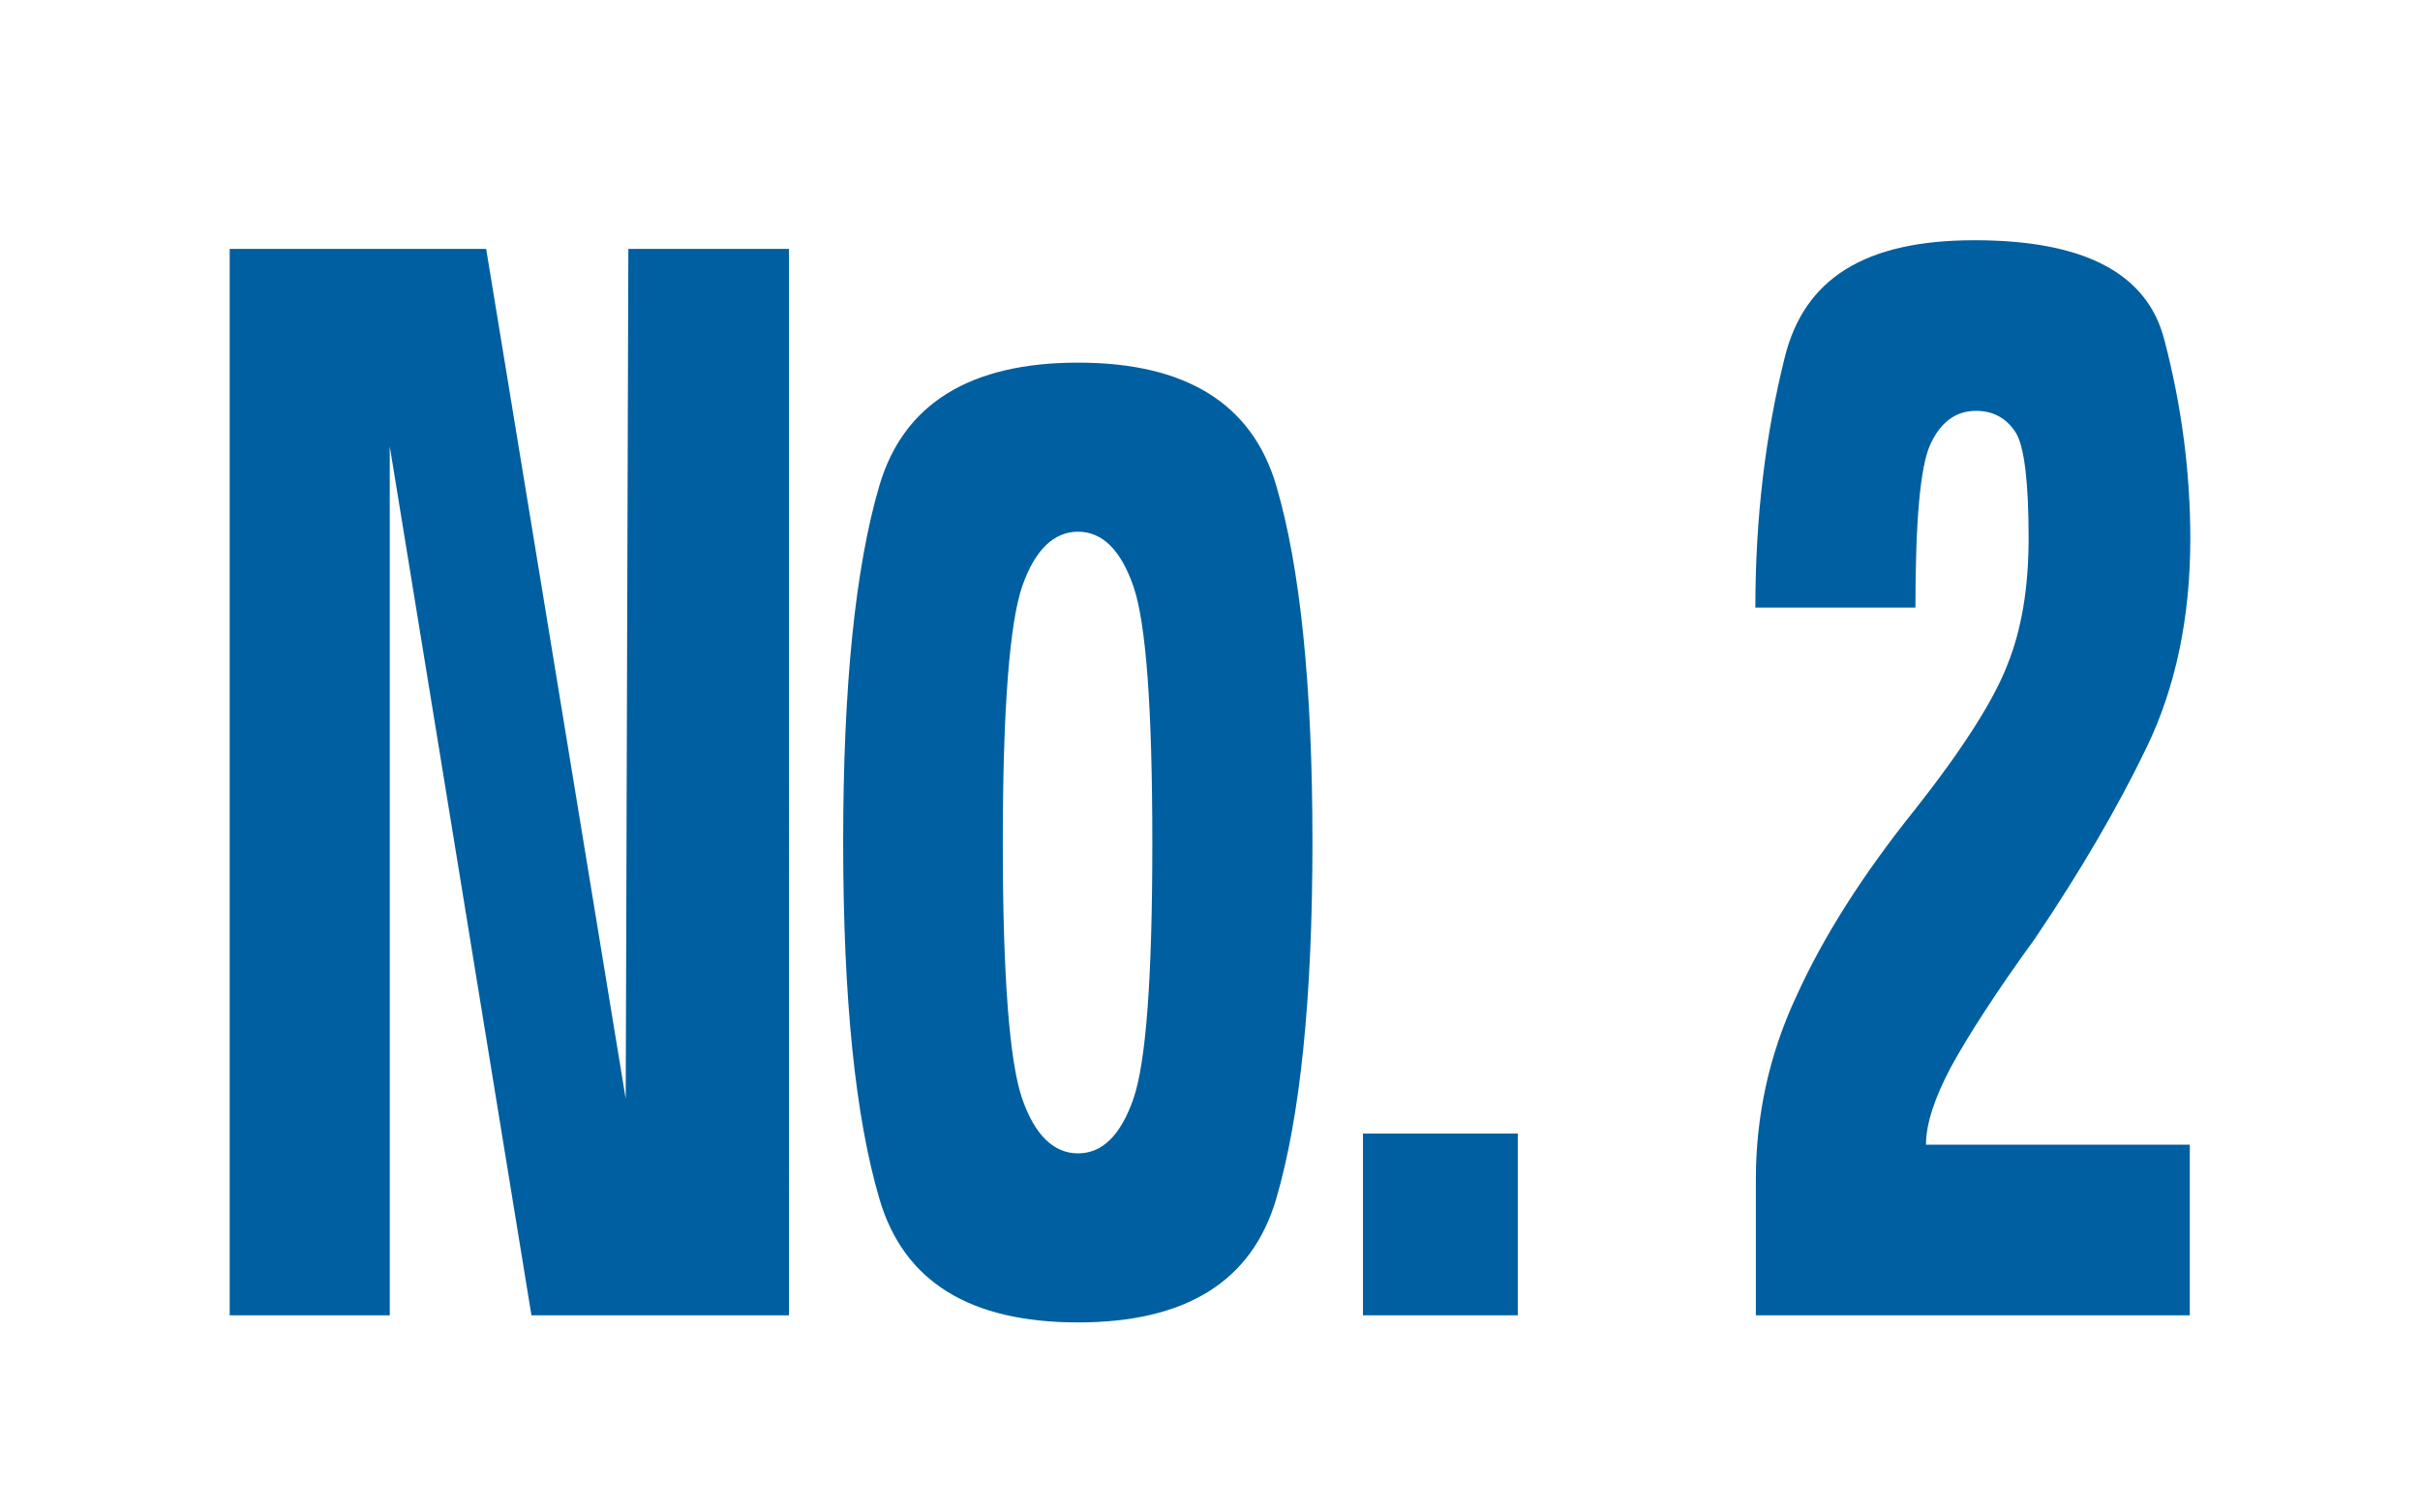 <?xml version="1.0" encoding="UTF-8"?>
<svg id="Calque_1" data-name="Calque 1" xmlns="http://www.w3.org/2000/svg" viewBox="0 0 480 300">
  <defs>
    <style>
      .cls-1 {
        fill: #005fa0;
        stroke-width: 0px;
      }
    </style>
  </defs>
  <path class="cls-1" d="M348.26,260.89h86.08v-33.84h-52.33c0-4.07,1.67-9.24,5.01-15.51,3.45-6.27,8.88-14.73,16.61-25.38,8.99-13.32,16.41-26.01,22.15-37.92,5.74-11.91,8.66-25.7,8.66-41.36,0-13-1.67-26.17-5.11-39.33-3.34-13.32-15.88-19.9-37.71-19.9s-33.75,7.68-37.61,23.19c-3.86,15.51-5.84,31.96-5.84,49.67h31.75c0-17.08.94-27.89,2.92-32.28,1.98-4.39,5.01-6.74,9.09-6.74,3.55,0,6.16,1.57,7.94,4.39,1.67,2.82,2.5,9.87,2.5,20.84,0,9.71-1.35,18.02-4.18,25.07-2.71,7.05-8.77,16.61-18.27,28.67-10.45,13-18.29,25.38-23.61,37.13-5.43,11.59-8.04,23.82-8.04,36.35v26.95ZM270.34,260.89h30.71v-36.04h-30.71v36.04ZM213.83,228.77c-4.8,0-8.57-3.6-11.07-10.81-2.51-7.21-3.86-24.13-3.86-50.77s1.36-43.71,3.86-50.92c2.51-7.21,6.27-10.81,11.07-10.81s8.46,3.6,10.97,10.81c2.51,7.21,3.76,24.13,3.76,50.92s-1.25,43.56-3.76,50.77c-2.51,7.21-6.16,10.81-10.97,10.81M213.83,262.3c21.41,0,34.47-8.15,39.28-24.44,4.8-16.3,7.21-39.95,7.21-70.82s-2.4-54.53-7.21-70.82c-4.8-16.14-17.86-24.29-39.28-24.29s-34.57,8.15-39.38,24.29c-4.8,16.3-7.21,39.8-7.21,70.82s2.4,54.53,7.21,70.82c4.8,16.3,17.86,24.44,39.38,24.44M45.56,260.89h31.75V88.54l28.1,172.35h51.08V49.37h-31.86l-.52,168.59-27.68-168.59h-50.87v211.52Z"/>
</svg>